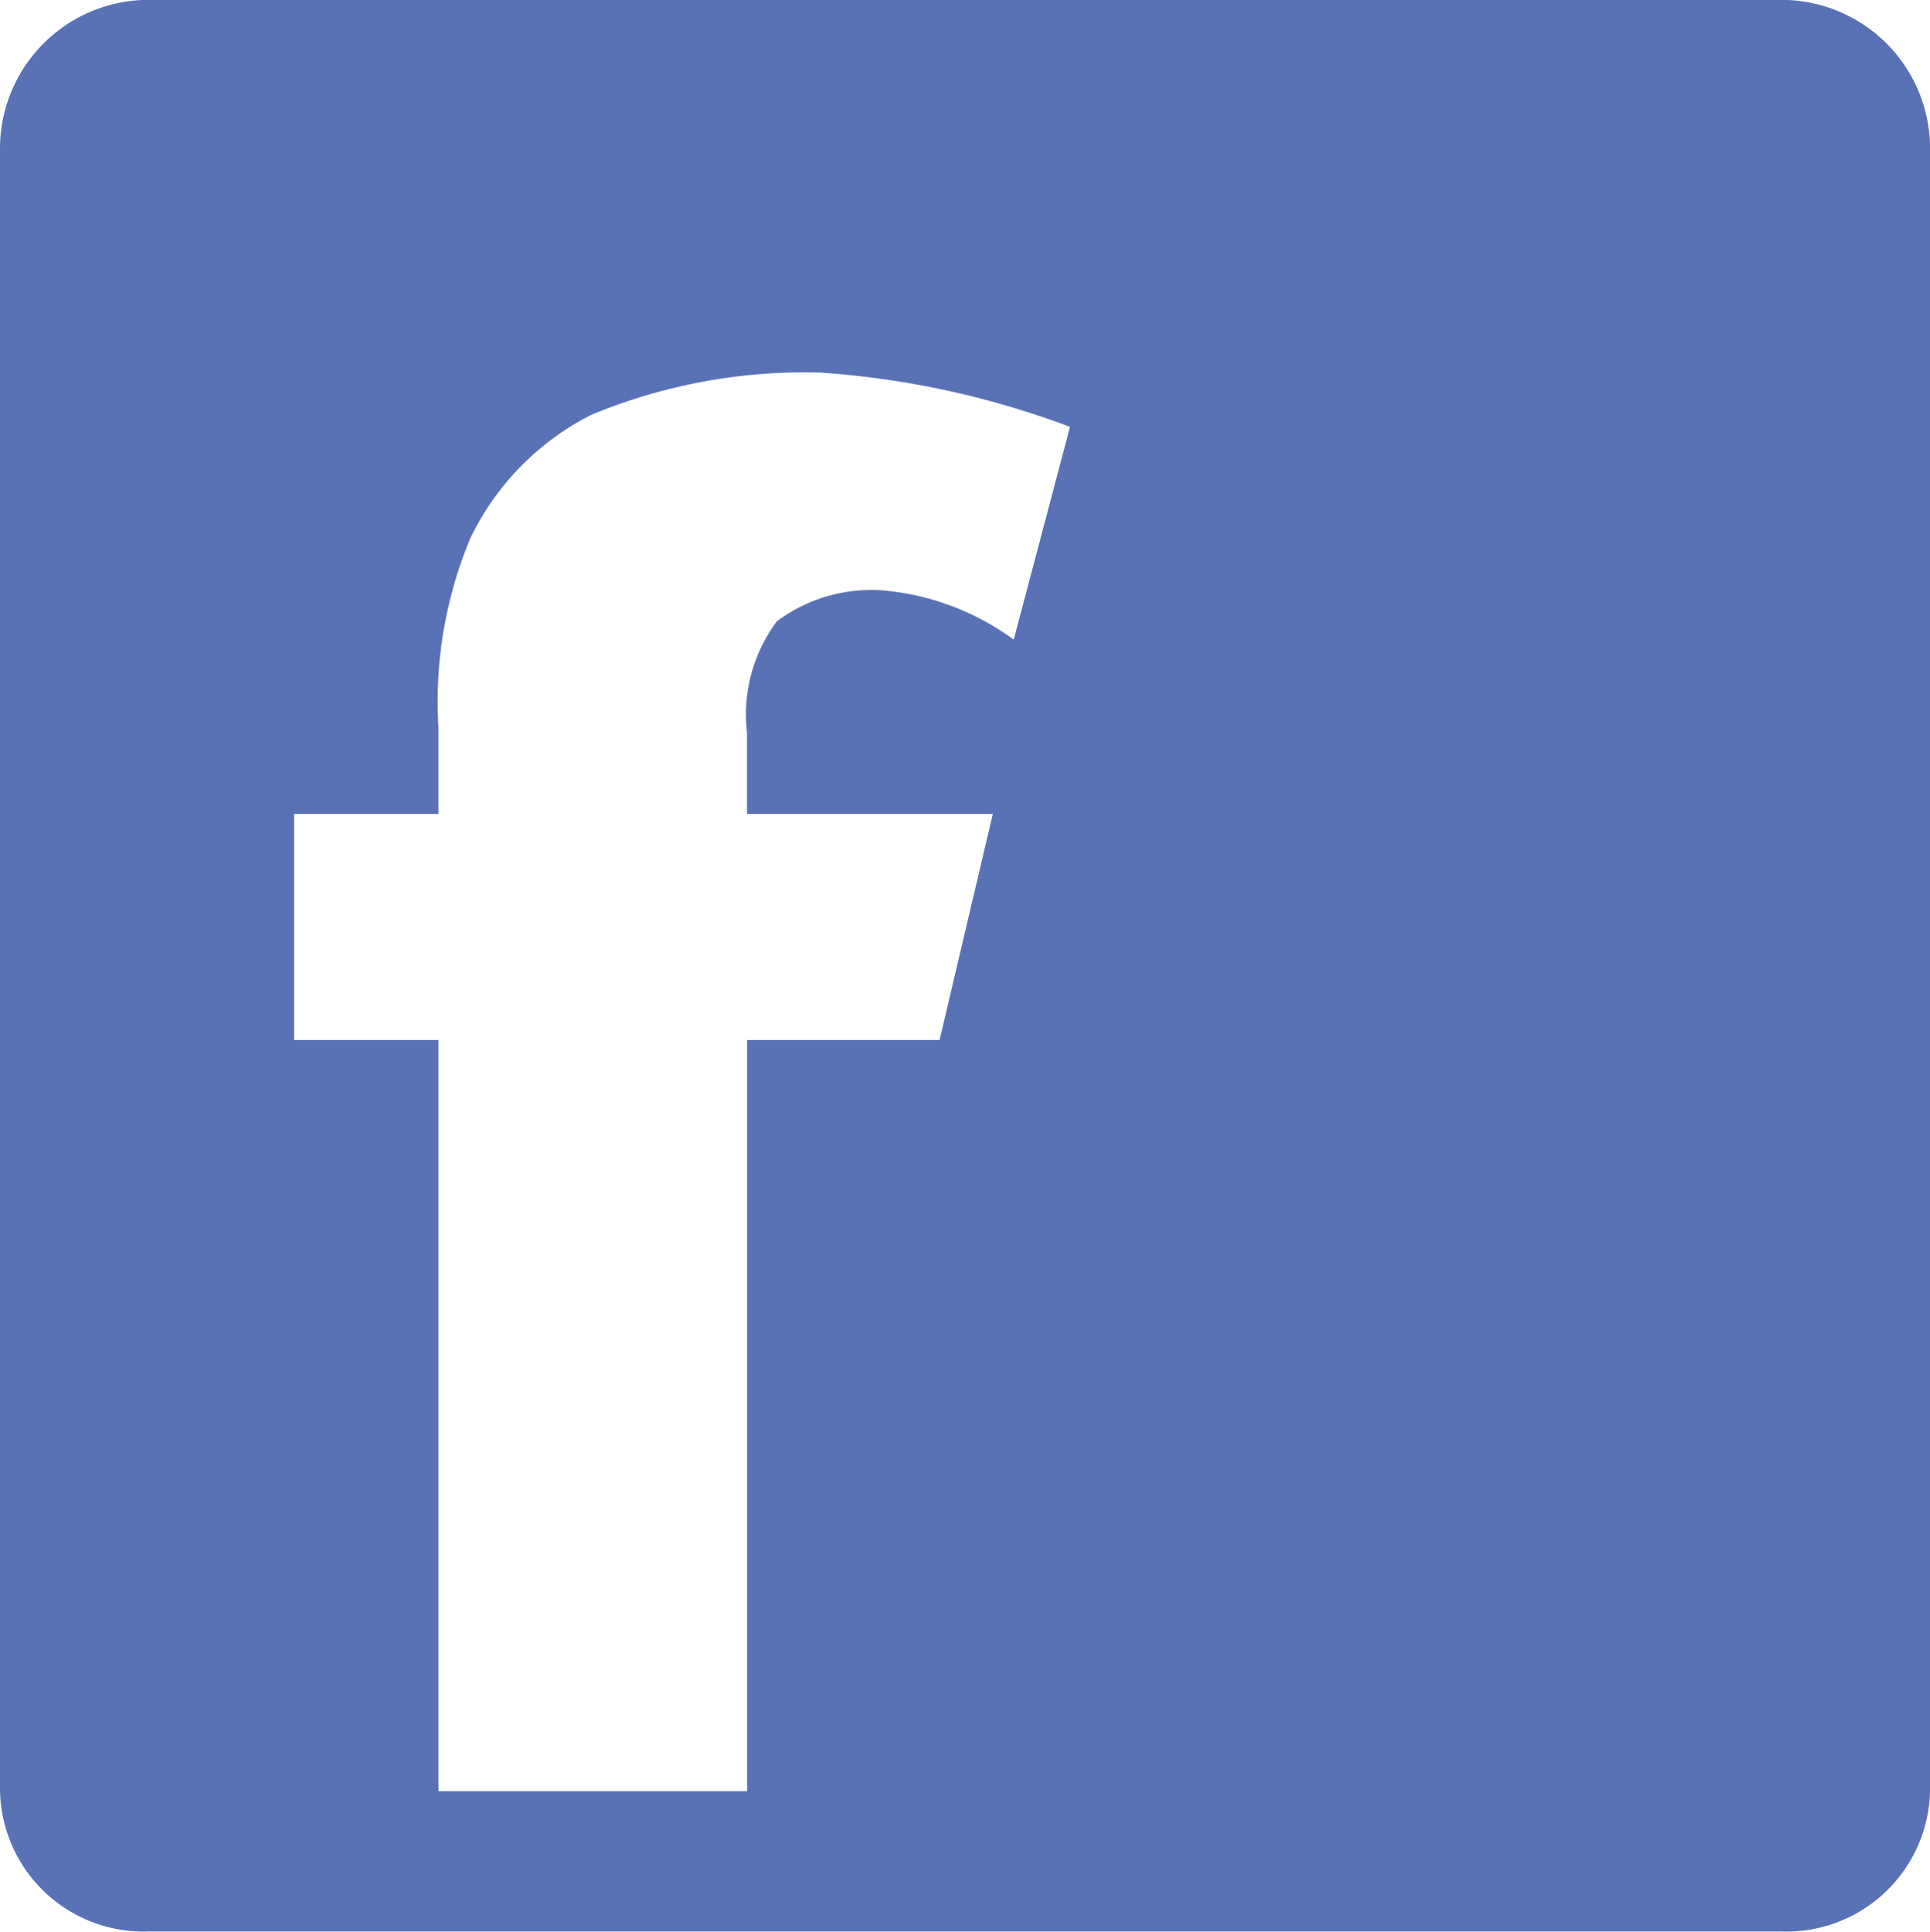 <svg xmlns="http://www.w3.org/2000/svg" width="27.926" height="27.943" viewBox="0 0 27.926 27.943"><defs><style>.a{fill:#5972b6;}</style></defs><path class="a" d="M604.843,2079H581.22a2.078,2.078,0,0,1-2.152-2.063v-23.727a2.152,2.152,0,0,1,2.152-2.153h23.623a2.152,2.152,0,0,1,2.152,2.153v23.727A2.078,2.078,0,0,1,604.843,2079Zm-13.876-22.551a8.072,8.072,0,0,0-3.344.611,3.9,3.9,0,0,0-1.745,1.775,6.13,6.13,0,0,0-.466,2.75v1.248h-2.089v3.271h2.089v10.867h4.466v-10.867h2.785l.771-3.271h-3.557v-1.175a2.253,2.253,0,0,1,.433-1.612,2.288,2.288,0,0,1,1.526-.447,3.764,3.764,0,0,1,1.9.713l.814-3.078A12.659,12.659,0,0,0,590.967,2056.451Z" transform="translate(-579.068 -2051.059)"/></svg>